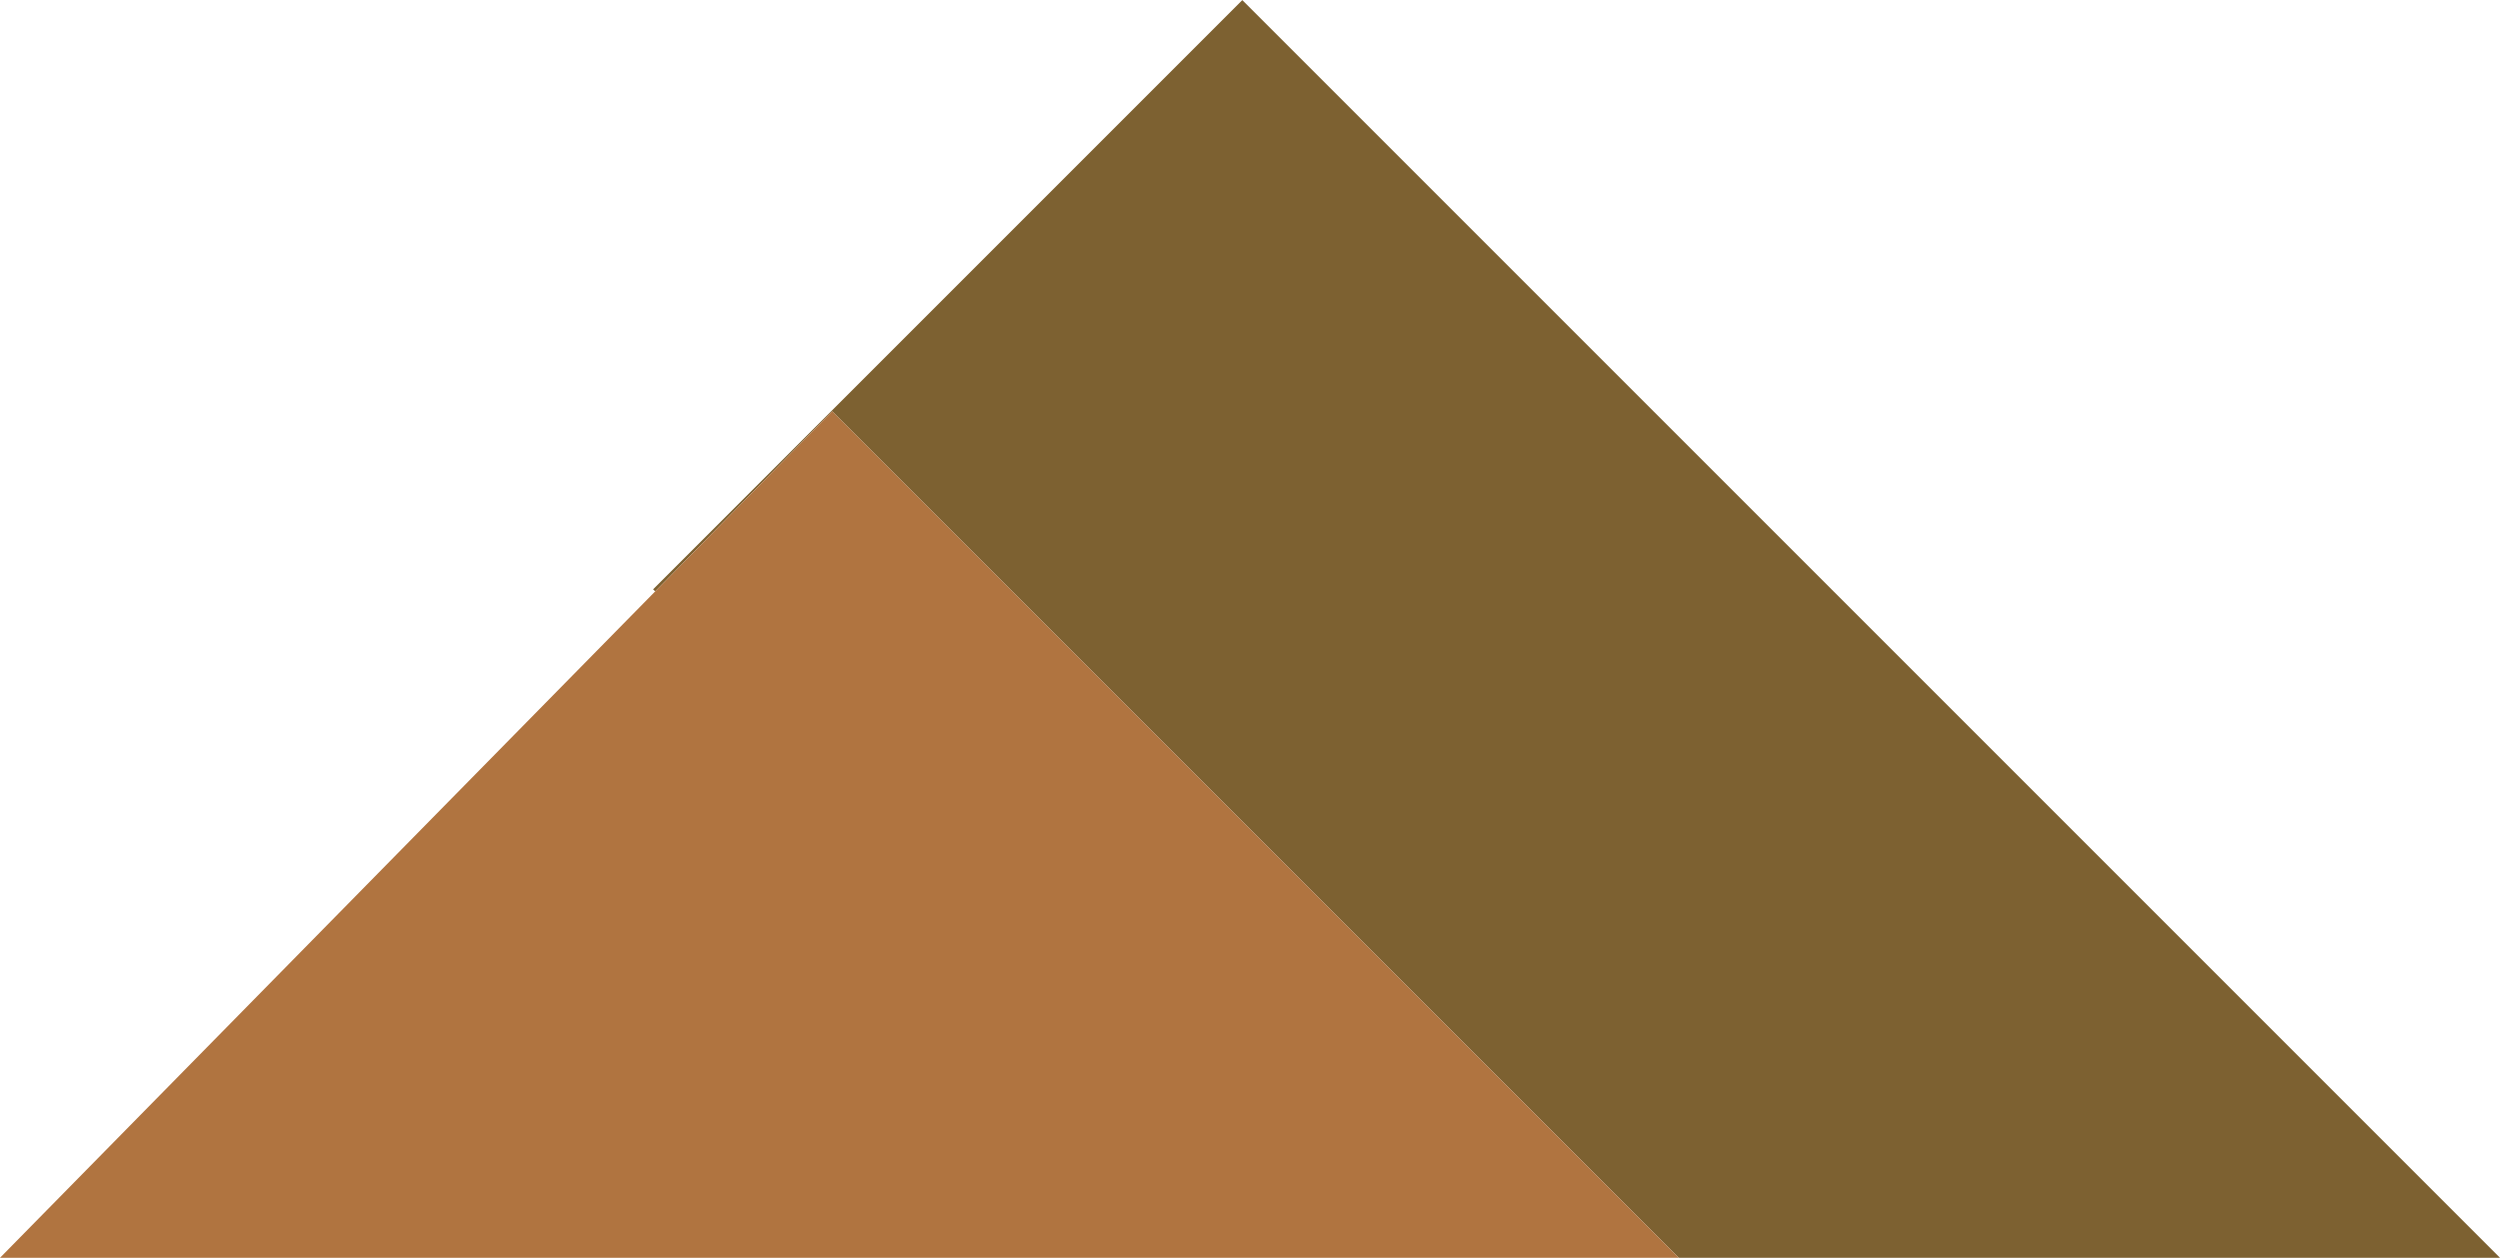 <svg id="レイヤー_1" data-name="レイヤー 1" xmlns="http://www.w3.org/2000/svg" width="85.42mm" height="42.98mm" viewBox="0 0 242.15 121.82"><polygon points="63.26 57.07 63.46 57.27 80.61 39.83 162.61 121.82 242.15 121.82 120.33 0 63.26 57.07" fill="#7d6131"/><polygon points="80.61 39.83 0 121.82 162.61 121.82 80.61 39.83" fill="#b07440"/></svg>